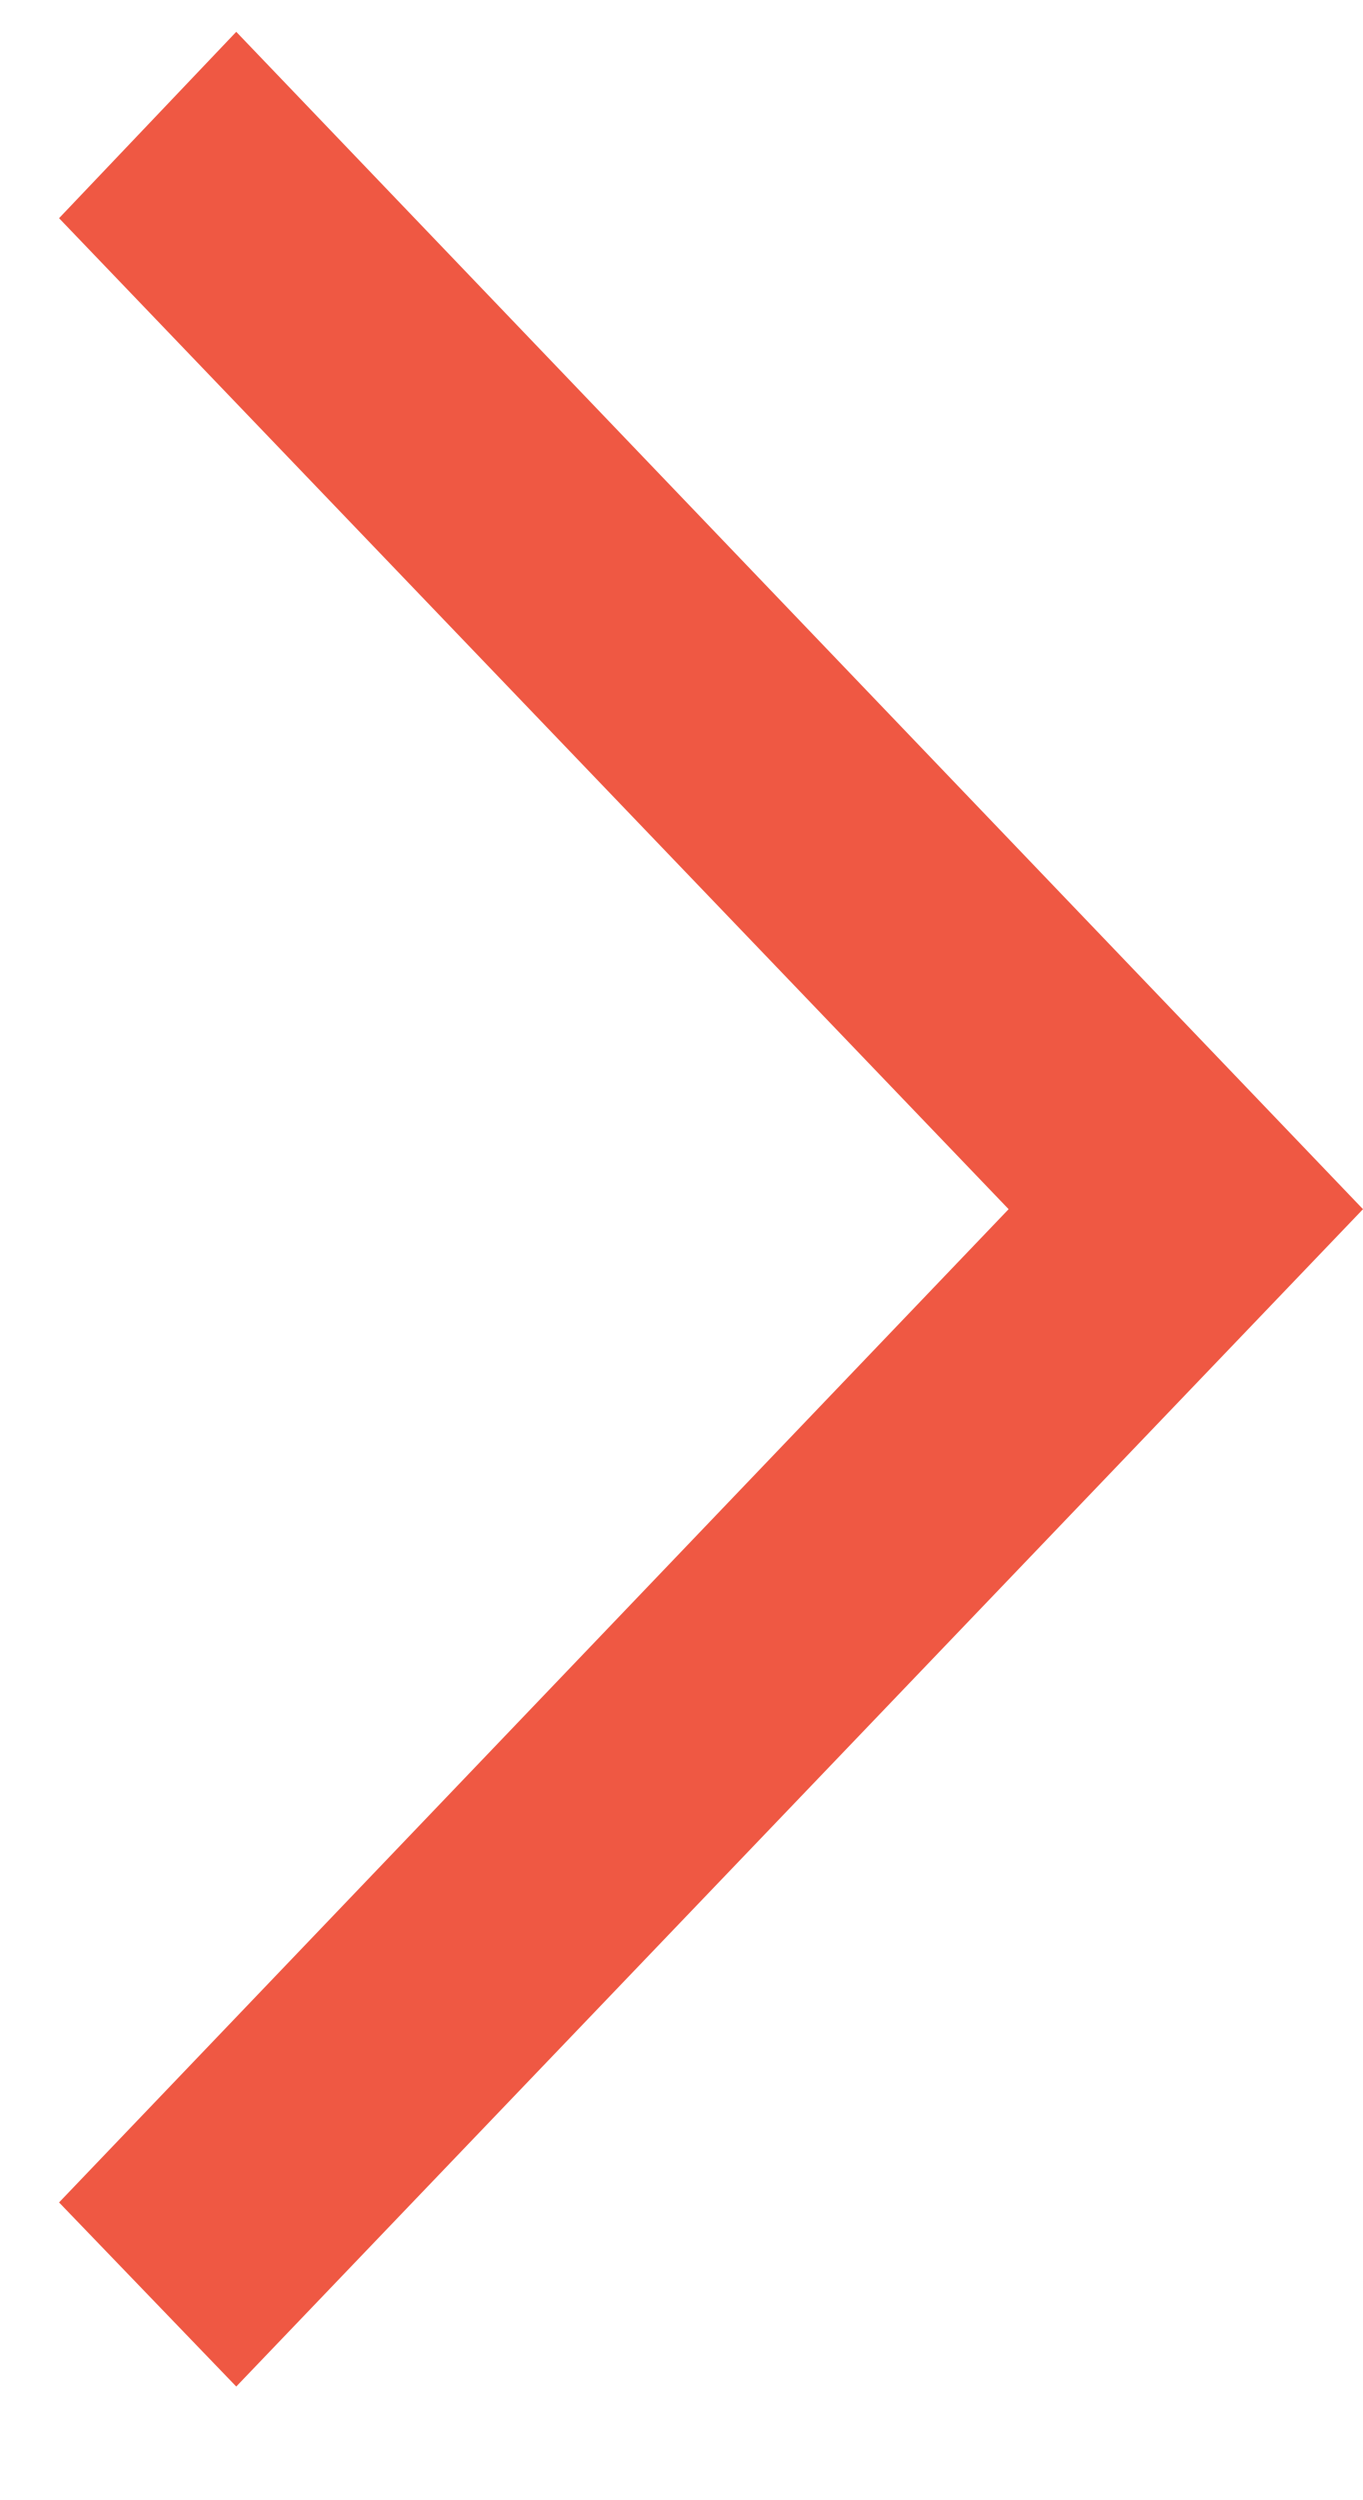 <?xml version="1.0" encoding="utf-8"?>
<!-- Generator: Adobe Illustrator 24.1.3, SVG Export Plug-In . SVG Version: 6.00 Build 0)  -->
<svg version="1.1" id="Layer_1" xmlns="http://www.w3.org/2000/svg" xmlns:xlink="http://www.w3.org/1999/xlink" x="0px" y="0px"
	 viewBox="0 0 6 11" style="enable-background:new 0 0 6 11;" xml:space="preserve">
<style type="text/css">
	.st0{fill:#EF5843;}
</style>
<polygon class="st0" points="4.44,5.32 0.26,9.69 1.04,10.5 6,5.32 1.04,0.14 0.26,0.96 "/>
</svg>
